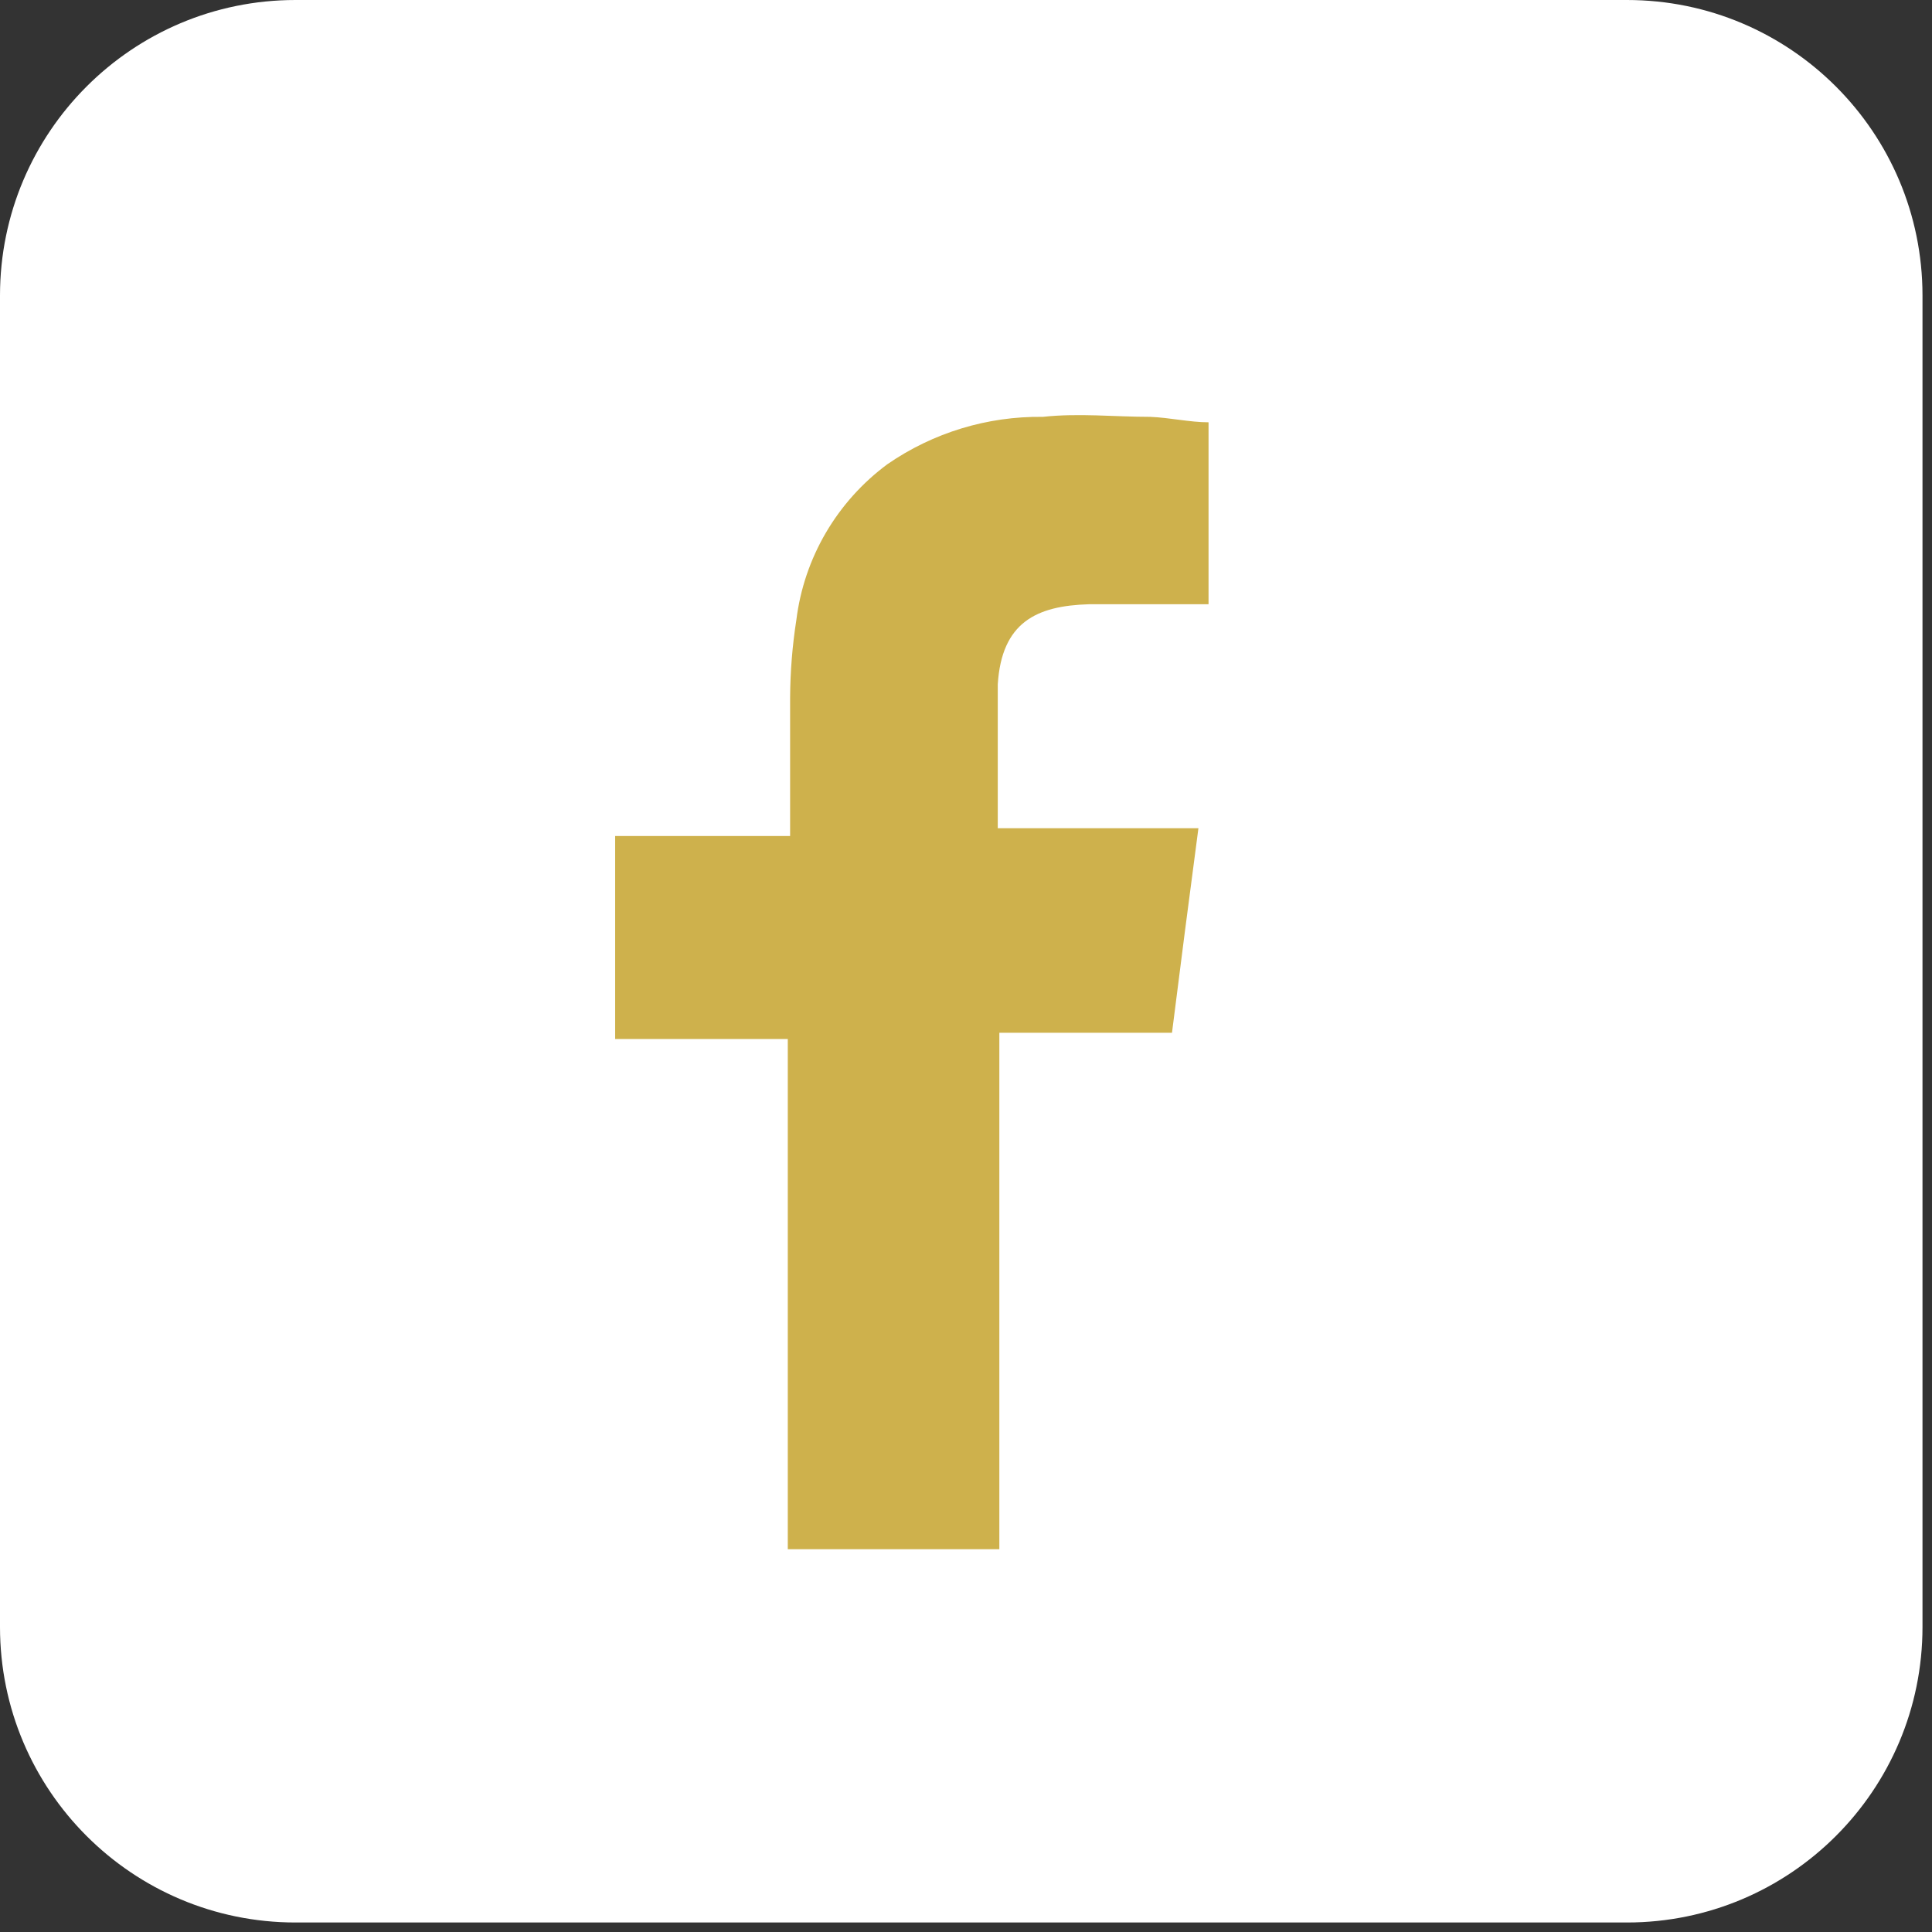<svg width="50" height="50" viewBox="0 0 50 50" fill="none" xmlns="http://www.w3.org/2000/svg">
<rect x="0" y="0" width="50" height="50" fill="#333333" stroke="none"/>
<path d="M42.106 0H7.648C3.424 0 0 3.424 0 7.648V42.106C0 46.33 3.424 49.754 7.648 49.754H42.106C46.33 49.754 49.754 46.33 49.754 42.106V7.648C49.754 3.424 46.33 0 42.106 0Z" fill="white"/>
<path fill-rule="evenodd" clip-rule="evenodd" d="M28.177 15.638H31.277V10.929C30.794 10.929 30.27 10.808 29.767 10.788C28.841 10.788 27.916 10.687 26.99 10.788C25.553 10.769 24.146 11.198 22.964 12.015C22.32 12.492 21.779 13.095 21.374 13.786C20.969 14.478 20.709 15.245 20.61 16.041C20.506 16.707 20.452 17.38 20.448 18.054C20.448 19.12 20.448 20.066 20.448 21.234V21.636H15.92V26.889H20.388V40.093H25.863V26.728H30.331C30.552 24.977 30.774 23.246 31.015 21.435H25.822C25.822 21.435 25.822 18.839 25.822 17.712C25.923 16.101 26.829 15.679 28.177 15.638Z" fill="#CEB14C"/>
</svg>
